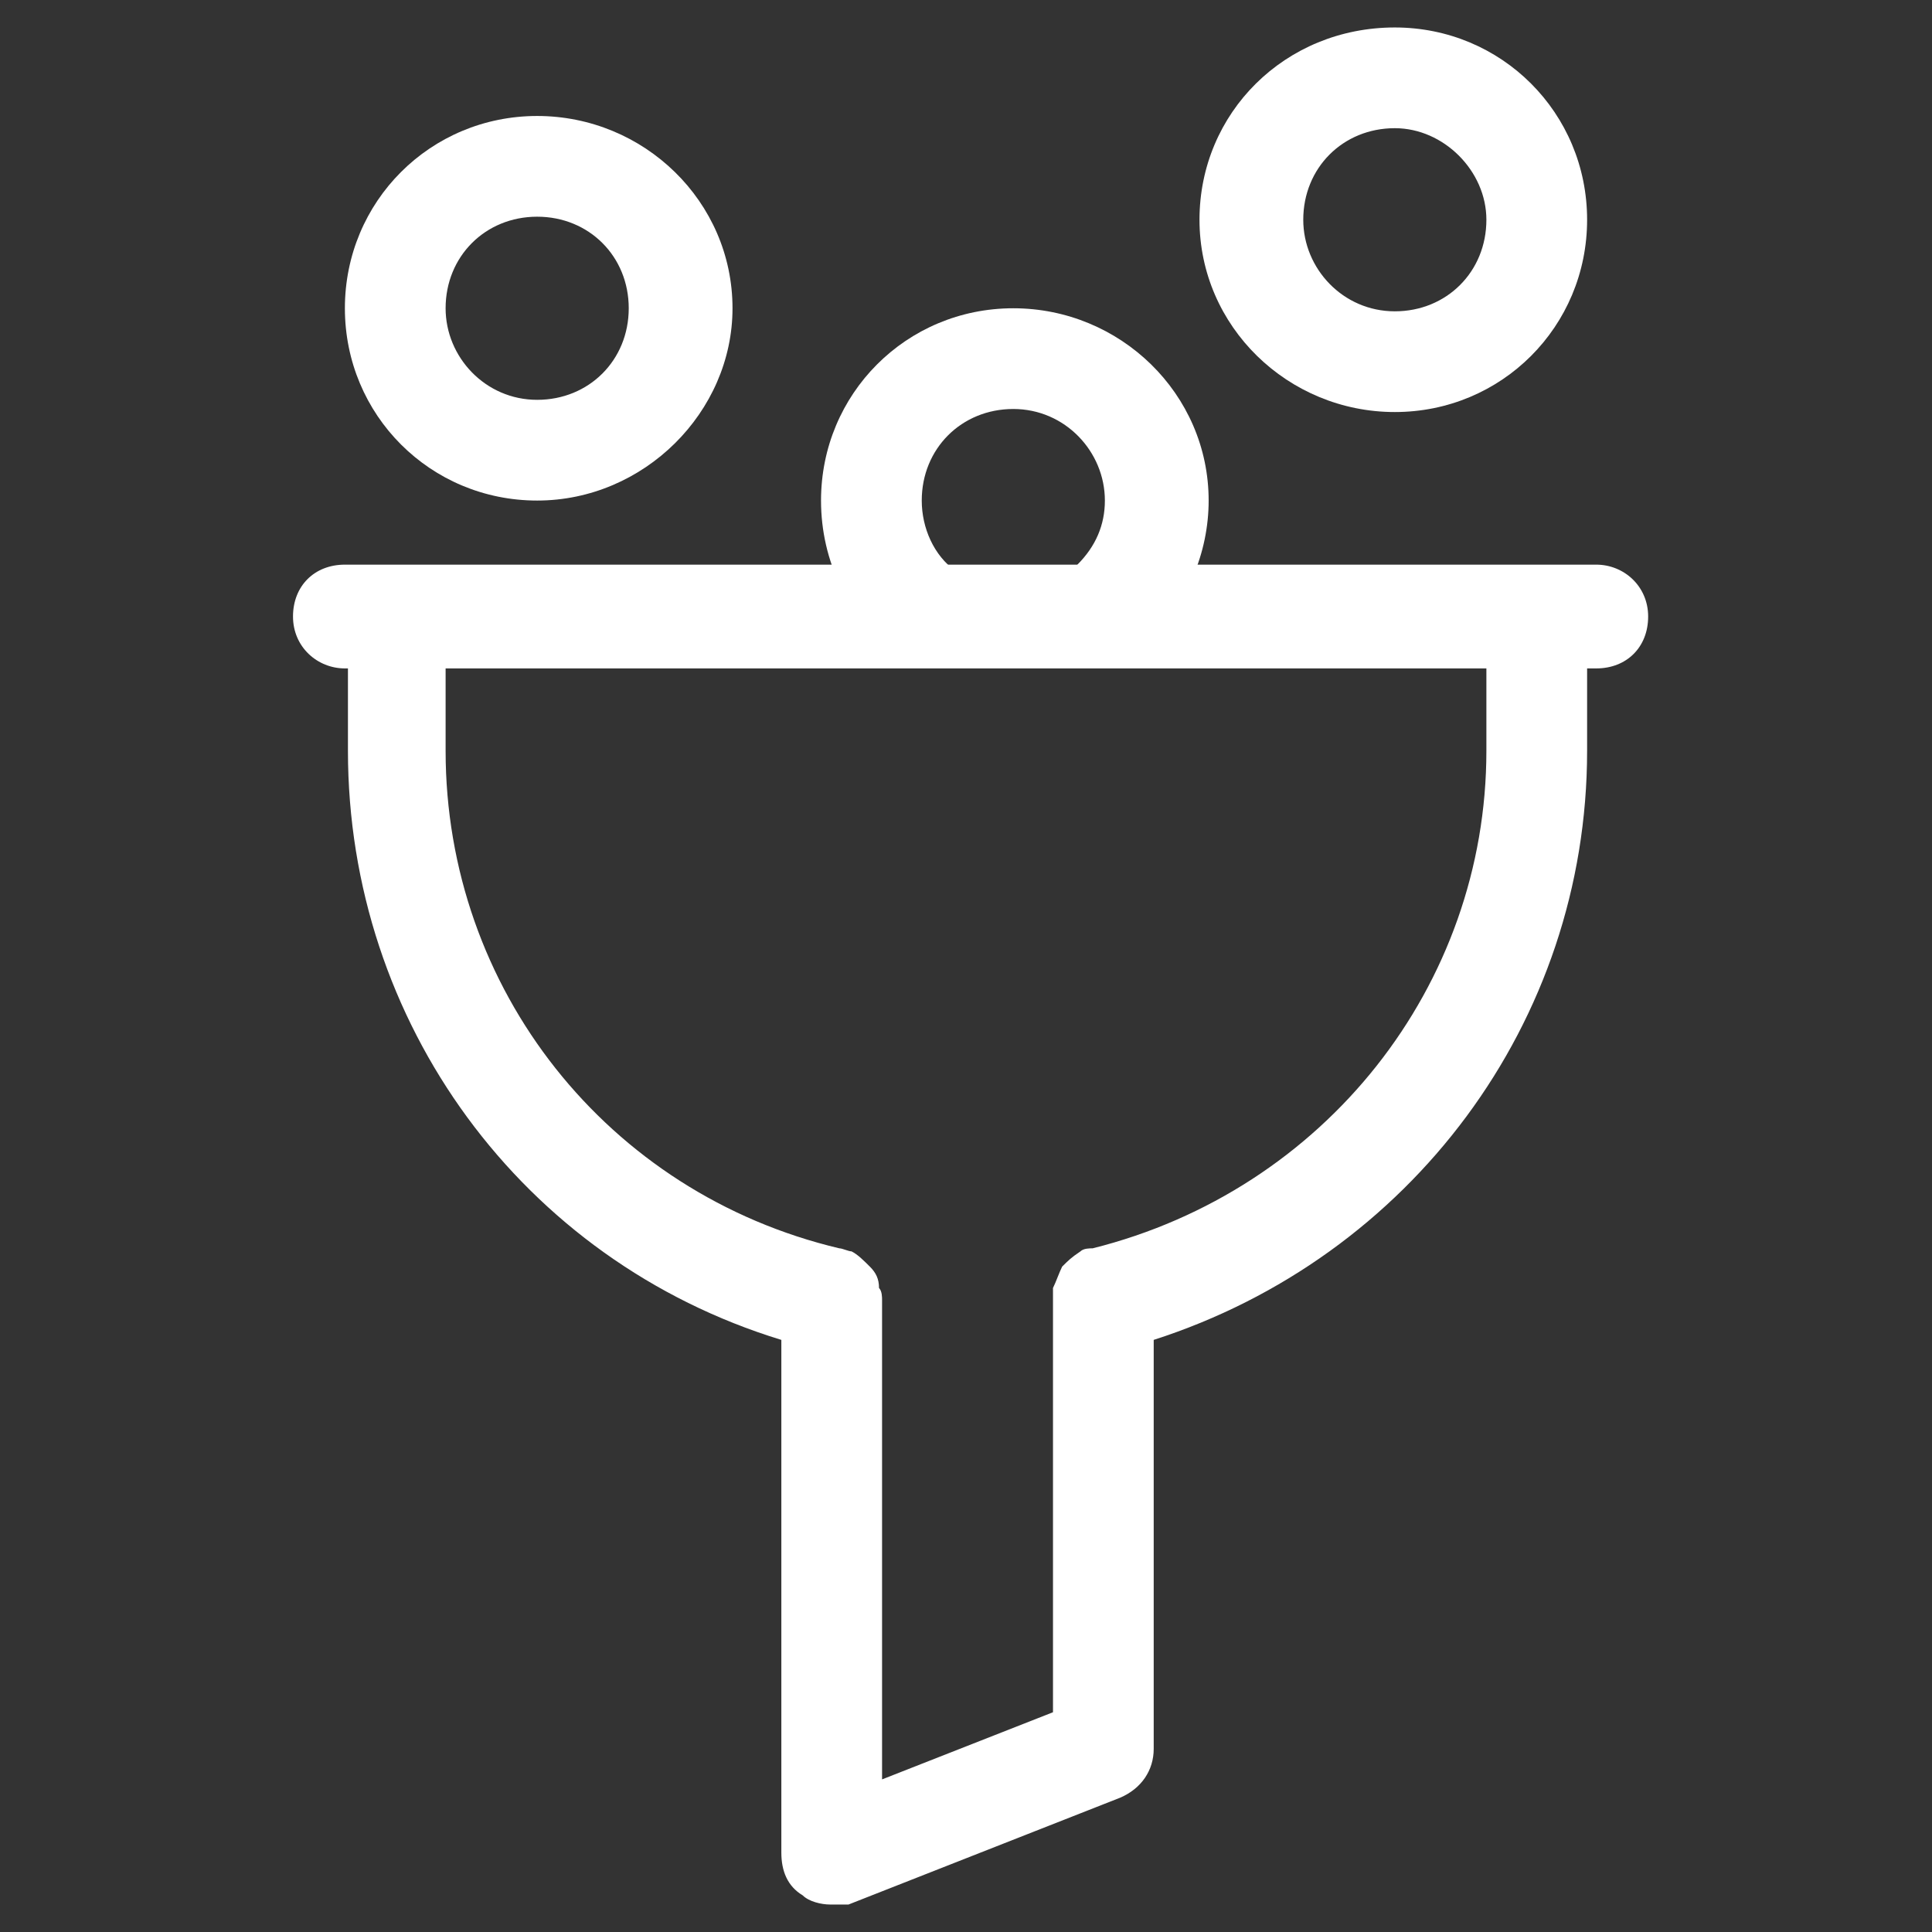 <?xml version="1.0" encoding="utf-8"?>
<!-- Generator: Adobe Illustrator 25.0.0, SVG Export Plug-In . SVG Version: 6.00 Build 0)  -->
<svg version="1.1" id="Warstwa_1" xmlns="http://www.w3.org/2000/svg" xmlns:xlink="http://www.w3.org/1999/xlink" x="0px" y="0px"
	 viewBox="0 0 63.3 63.3" style="enable-background:new 0 0 63.3 63.3;" xml:space="preserve">
<rect x="0" y="0" width="63.3" height="63.3" fill="#333333" stroke="none"/>
<style type="text/css">
	.st0{fill:#FFFFFF;}
</style>
<g>
	<g>
		<path class="st0" d="M45.7,13.5c-3.5,0-6.4-2.8-6.4-6.3c0-3.5,2.8-6.3,6.4-6.3c3.5,0,6.3,2.8,6.3,6.3C52,10.7,49.2,13.5,45.7,13.5
			z M45.7,4.2c-1.7,0-3,1.3-3,3c0,1.6,1.3,3,3,3s3-1.3,3-3C48.7,5.6,47.3,4.2,45.7,4.2z"/>
	</g>
	<g>
		<path class="st0" d="M30.3,21.8c-0.4,0-0.7-0.1-1-0.4c-1.5-1.2-2.4-3-2.4-5c0-3.5,2.8-6.3,6.3-6.3c3.5,0,6.4,2.8,6.4,6.3
			c0,1.7-0.7,3.4-2,4.6c-0.7,0.6-1.7,0.6-2.4-0.1c-0.6-0.7-0.6-1.7,0.1-2.4c0.6-0.6,0.9-1.3,0.9-2.1c0-1.6-1.3-3-3-3
			c-1.7,0-3,1.3-3,3c0,0.9,0.4,1.8,1.1,2.3c0.7,0.6,0.9,1.6,0.3,2.4C31.3,21.5,30.8,21.8,30.3,21.8z"/>
	</g>
	<g>
		<path class="st0" d="M17.6,16.4c-3.5,0-6.3-2.8-6.3-6.3c0-3.5,2.8-6.3,6.3-6.3S24,6.6,24,10.1C24,13.5,21.1,16.4,17.6,16.4z
			 M17.6,7.1c-1.7,0-3,1.3-3,3c0,1.6,1.3,3,3,3c1.7,0,3-1.3,3-3C20.6,8.4,19.3,7.1,17.6,7.1z"/>
	</g>
	<g>
		<path class="st0" d="M27.2,62.4c-0.3,0-0.7-0.1-0.9-0.3c-0.5-0.3-0.7-0.8-0.7-1.4V43.9c-8.5-2.6-14.2-10.4-14.2-19.3v-2.7h-0.1
			c-0.9,0-1.7-0.7-1.7-1.7s0.7-1.7,1.7-1.7h41c0.9,0,1.7,0.7,1.7,1.7s-0.7,1.7-1.7,1.7H52v2.7c0,8.9-5.8,16.6-14.2,19.3v13.4
			c0,0.7-0.4,1.3-1.1,1.6l-8.9,3.5C27.6,62.4,27.4,62.4,27.2,62.4z M28.9,42.6v15.7l5.6-2.2V42.6c0-0.1,0-0.3,0-0.4
			c0.1-0.2,0.2-0.5,0.3-0.7c0.2-0.2,0.3-0.3,0.6-0.5c0.1-0.1,0.3-0.1,0.4-0.1c7.6-1.9,12.9-8.6,12.9-16.3v-2.7H14.6v2.7
			c0,7.8,5.3,14.5,12.9,16.3c0.1,0,0.3,0.1,0.4,0.1c0.2,0.1,0.4,0.3,0.6,0.5c0.2,0.2,0.3,0.4,0.3,0.7C28.9,42.3,28.9,42.5,28.9,42.6
			z"/>
	</g>
</g>
</svg>
